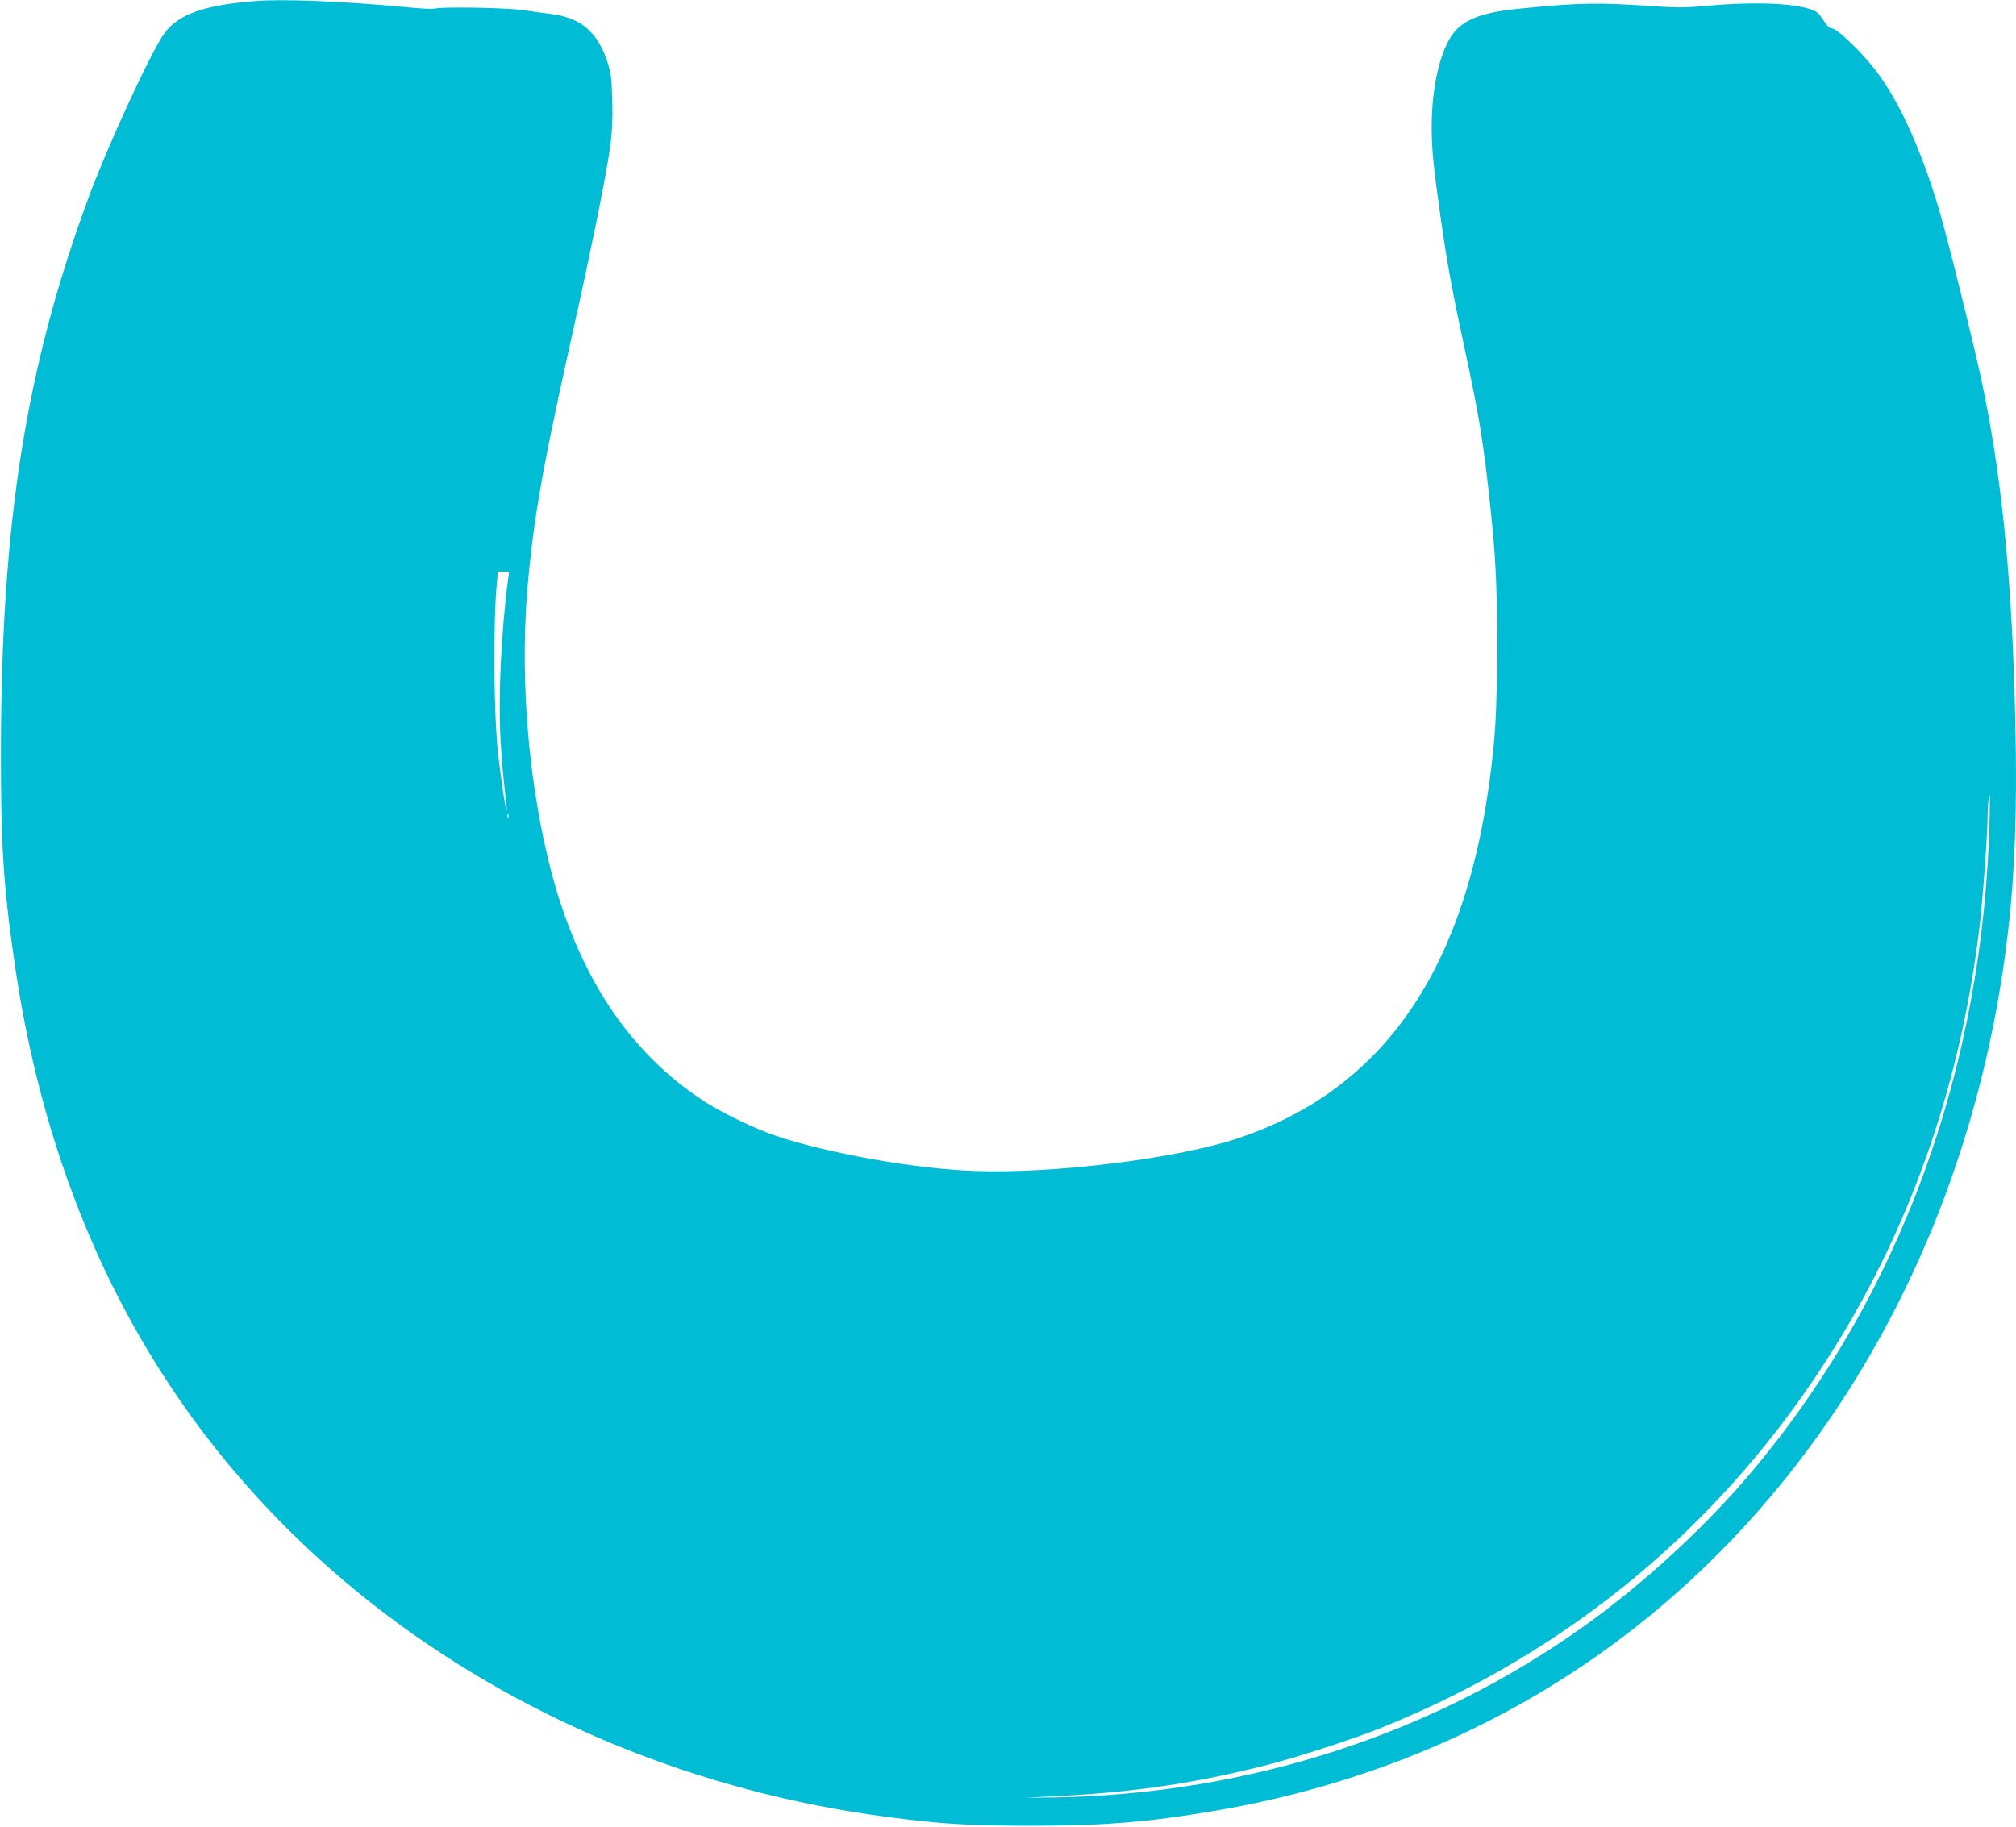 <?xml version="1.0" standalone="no"?>
<!DOCTYPE svg PUBLIC "-//W3C//DTD SVG 20010904//EN"
 "http://www.w3.org/TR/2001/REC-SVG-20010904/DTD/svg10.dtd">
<svg version="1.0" xmlns="http://www.w3.org/2000/svg"
 width="1280pt" height="1160pt" viewBox="0 0 1280 1160"
 preserveAspectRatio="xMidYMid meet">
<g transform="translate(0,1160) scale(0.1,-0.1)"
fill="#00bcd4" stroke="none">
<path d="M1615 11593 c-323 -26 -485 -84 -573 -207 -85 -118 -356 -706 -480
-1041 -397 -1076 -554 -2062 -556 -3505 -1 -600 15 -859 85 -1345 245 -1711
1006 -3080 2264 -4073 925 -729 2067 -1203 3285 -1361 337 -44 511 -55 900
-55 461 -1 753 23 1174 95 920 156 1763 505 2486 1027 1447 1046 2377 2751
2565 4702 36 384 44 797 25 1400 -25 780 -88 1382 -206 1940 -48 230 -215 903
-270 1090 -112 380 -248 682 -396 881 -88 119 -253 279 -288 279 -14 0 -31 18
-54 53 -29 46 -42 56 -85 70 -126 40 -387 47 -701 16 -82 -7 -158 -8 -265 0
-381 26 -489 25 -879 -14 -224 -22 -341 -64 -411 -147 -87 -102 -145 -343
-145 -604 0 -139 11 -252 56 -569 42 -299 73 -466 158 -861 85 -393 116 -582
156 -959 38 -356 45 -506 45 -920 -1 -417 -10 -577 -51 -870 -170 -1217 -699
-1953 -1614 -2250 -388 -125 -1154 -219 -1650 -201 -376 13 -924 110 -1260
222 -133 44 -344 146 -457 219 -494 321 -822 830 -993 1540 -135 559 -181
1218 -125 1788 41 426 100 746 299 1637 113 509 199 939 222 1110 11 89 15
171 11 285 -3 138 -8 171 -30 241 -62 188 -167 279 -348 304 -41 5 -126 17
-189 26 -113 16 -527 22 -563 9 -8 -4 -91 1 -183 10 -405 38 -781 53 -959 38z
m1611 -3671 c-44 -334 -63 -742 -48 -1020 7 -116 19 -263 28 -327 8 -65 13
-119 11 -122 -6 -5 -32 171 -53 347 -30 257 -34 842 -9 1103 l7 67 35 0 36 0
-7 -48z m9407 -1494 c-33 -1614 -577 -3091 -1557 -4228 -281 -325 -654 -665
-1011 -921 -966 -693 -2142 -1073 -3375 -1093 -129 -2 -197 -2 -150 0 594 23
990 77 1485 201 201 50 555 165 745 241 1208 486 2189 1309 2876 2412 498 800
809 1704 924 2688 21 184 50 583 50 701 0 62 7 121 14 121 0 0 0 -55 -1 -122z
m-9406 -20 c-3 -7 -5 -2 -5 12 0 14 2 19 5 13 2 -7 2 -19 0 -25z"/>
</g>
</svg>

